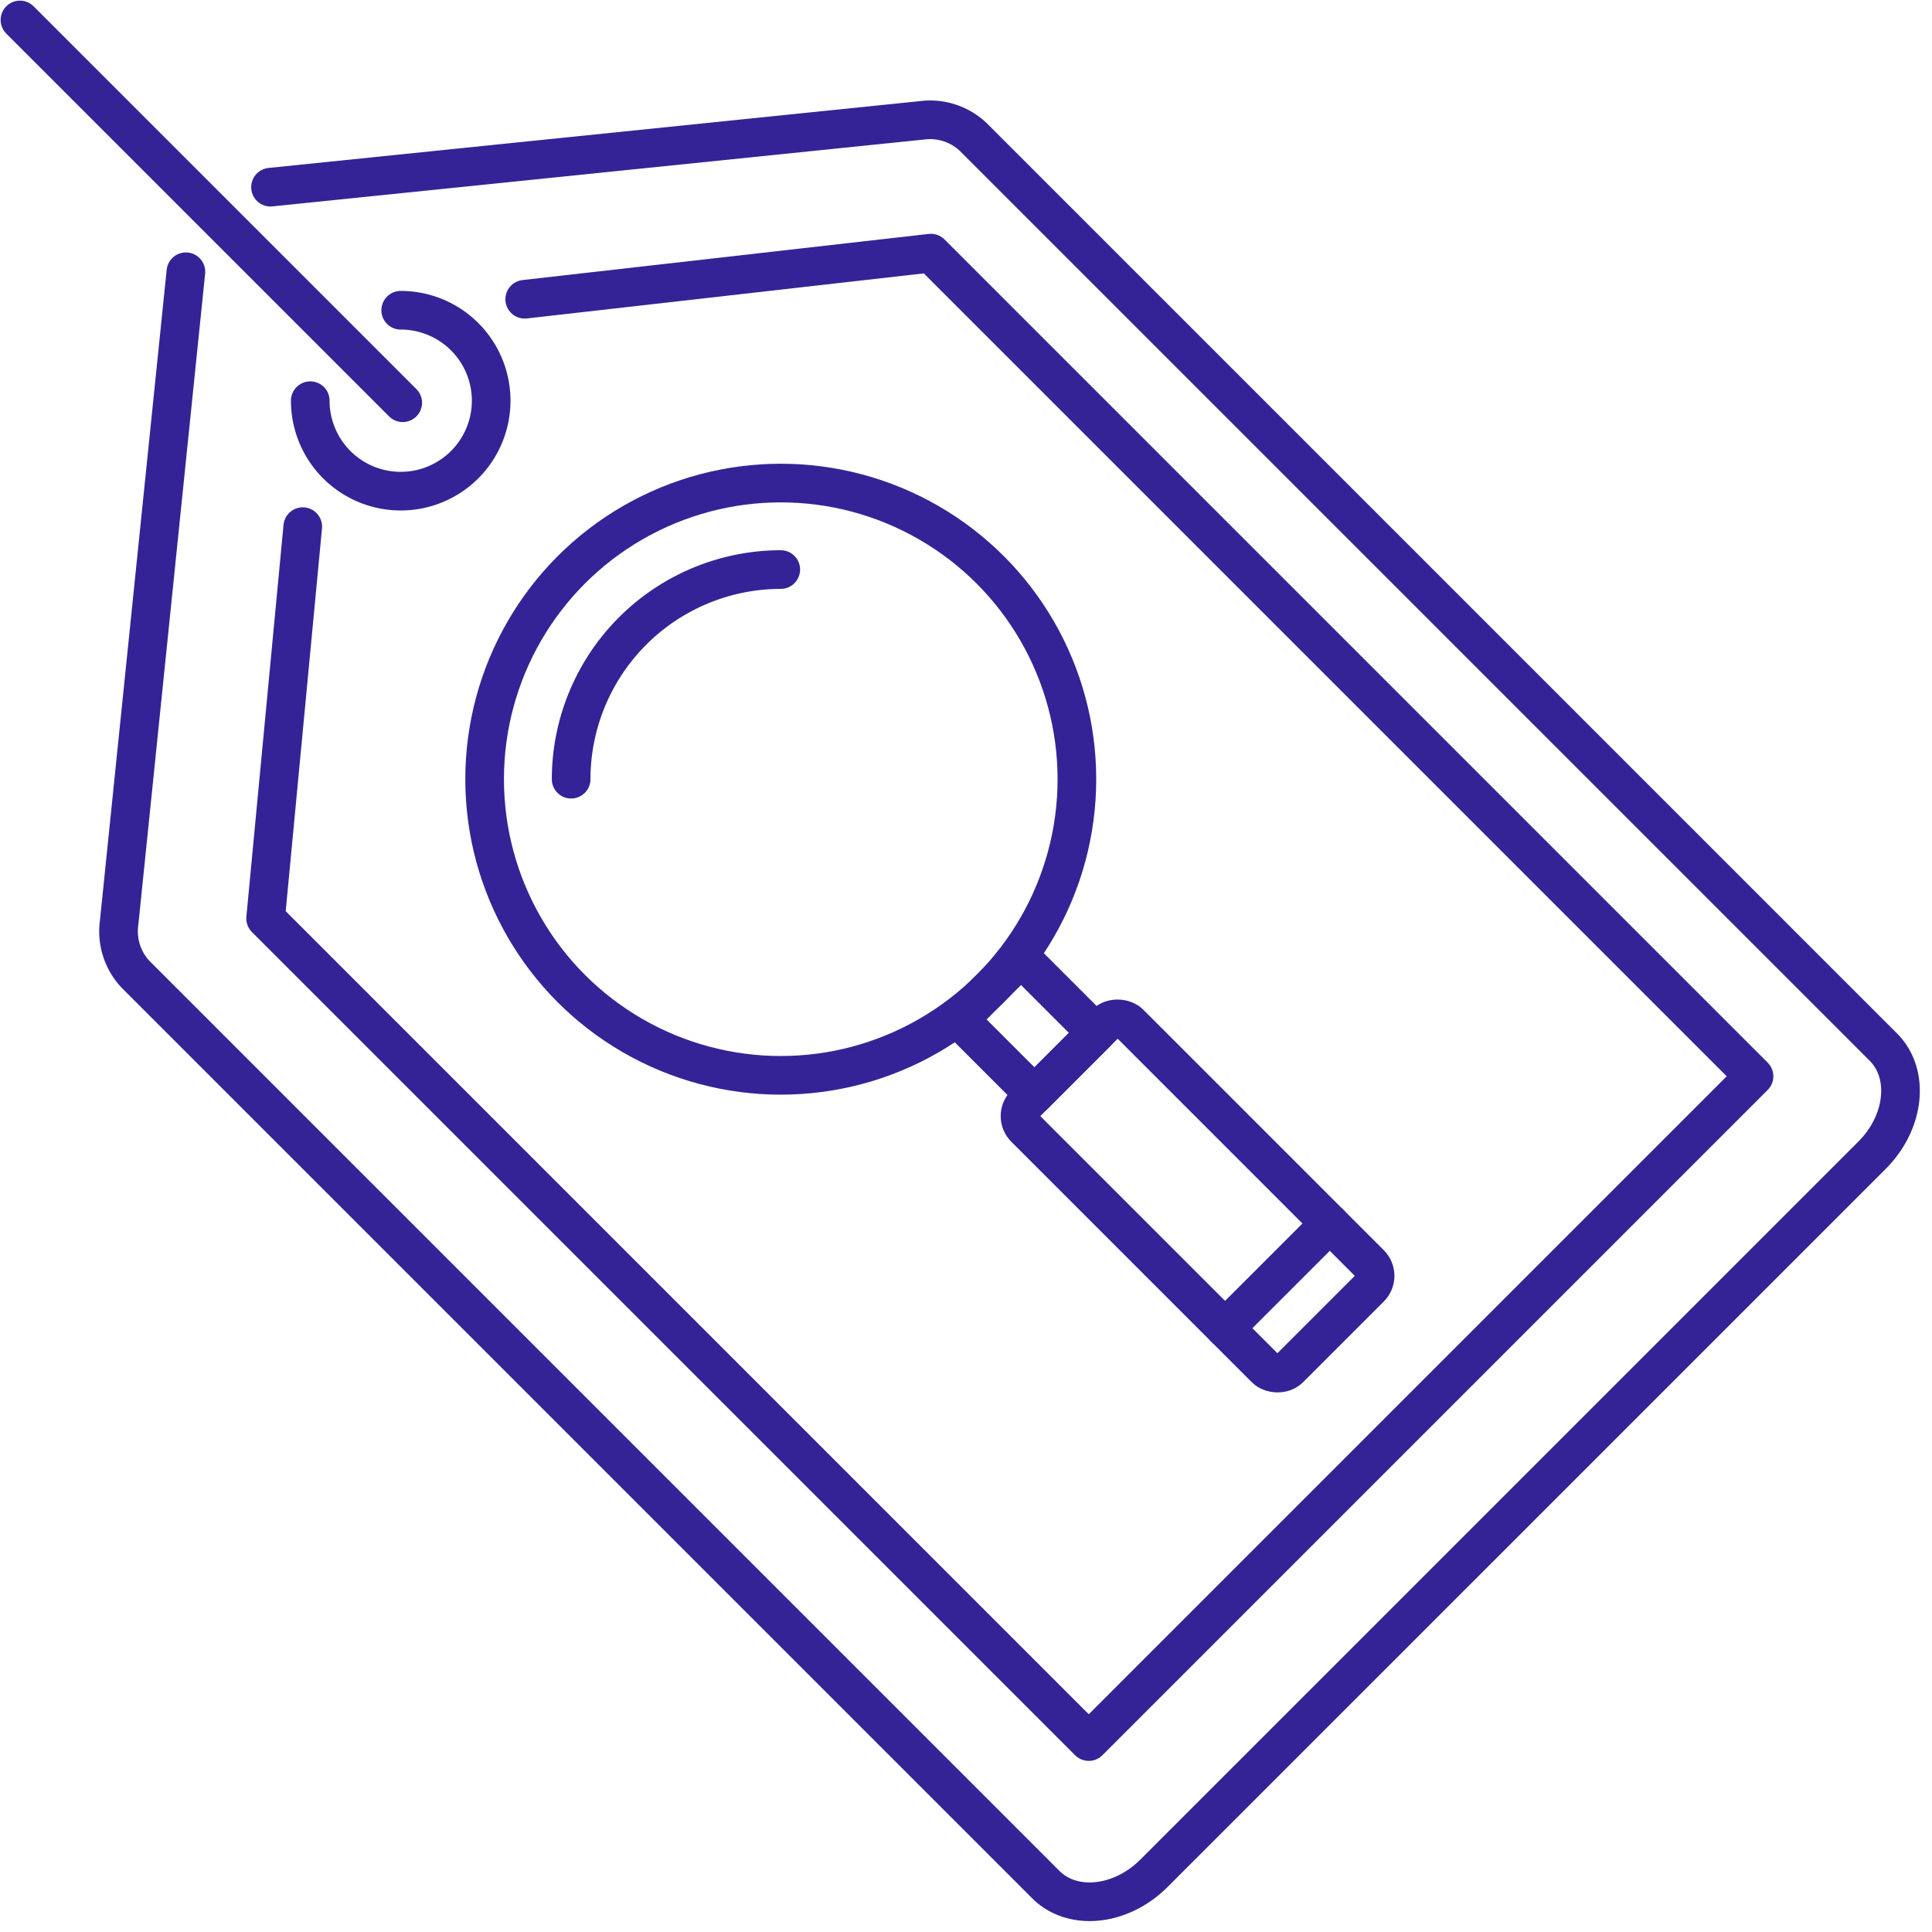 <svg id="Layer_1" data-name="Layer 1" xmlns="http://www.w3.org/2000/svg" viewBox="0 0 100 100"><defs><style>.cls-1{fill:none;stroke:#342396;stroke-linecap:round;stroke-linejoin:round;stroke-width:2px;}</style></defs><rect class="cls-1" x="50.936" y="50.363" width="4.52" height="5.502" transform="translate(-21.977 53.172) rotate(-45)"/><rect class="cls-1" x="58.153" y="52.225" width="7.664" height="19.357" rx="0.877" transform="translate(-25.617 61.961) rotate(-45)"/><circle class="cls-1" cx="40.412" cy="40.331" r="15.328"/><path class="cls-1" d="M29.562,40.331A10.863,10.863,0,0,1,40.412,29.48"/><line class="cls-1" x1="63.409" y1="68.747" x2="68.829" y2="63.328"/><path class="cls-1" d="M14.002,9.688,47.711,6.23a3.246,3.246,0,0,1,2.673.869l47.096,47.096c1.385,1.385,1.124,3.893-.584,5.6L59.729,96.961c-1.708,1.708-4.215,1.969-5.6.584L7.033,50.449a3.246,3.246,0,0,1-.869-2.673l3.458-33.709"/><polyline class="cls-1" points="27.159 15.489 48.182 13.102 90.788 55.708 56.354 90.143 13.748 47.537 15.671 27.259"/><path class="cls-1" d="M20.741,16.058a4.682,4.682,0,1,1-4.682,4.682"/><line class="cls-1" x1="1.033" y1="1.033" x2="20.845" y2="20.845"/></svg>